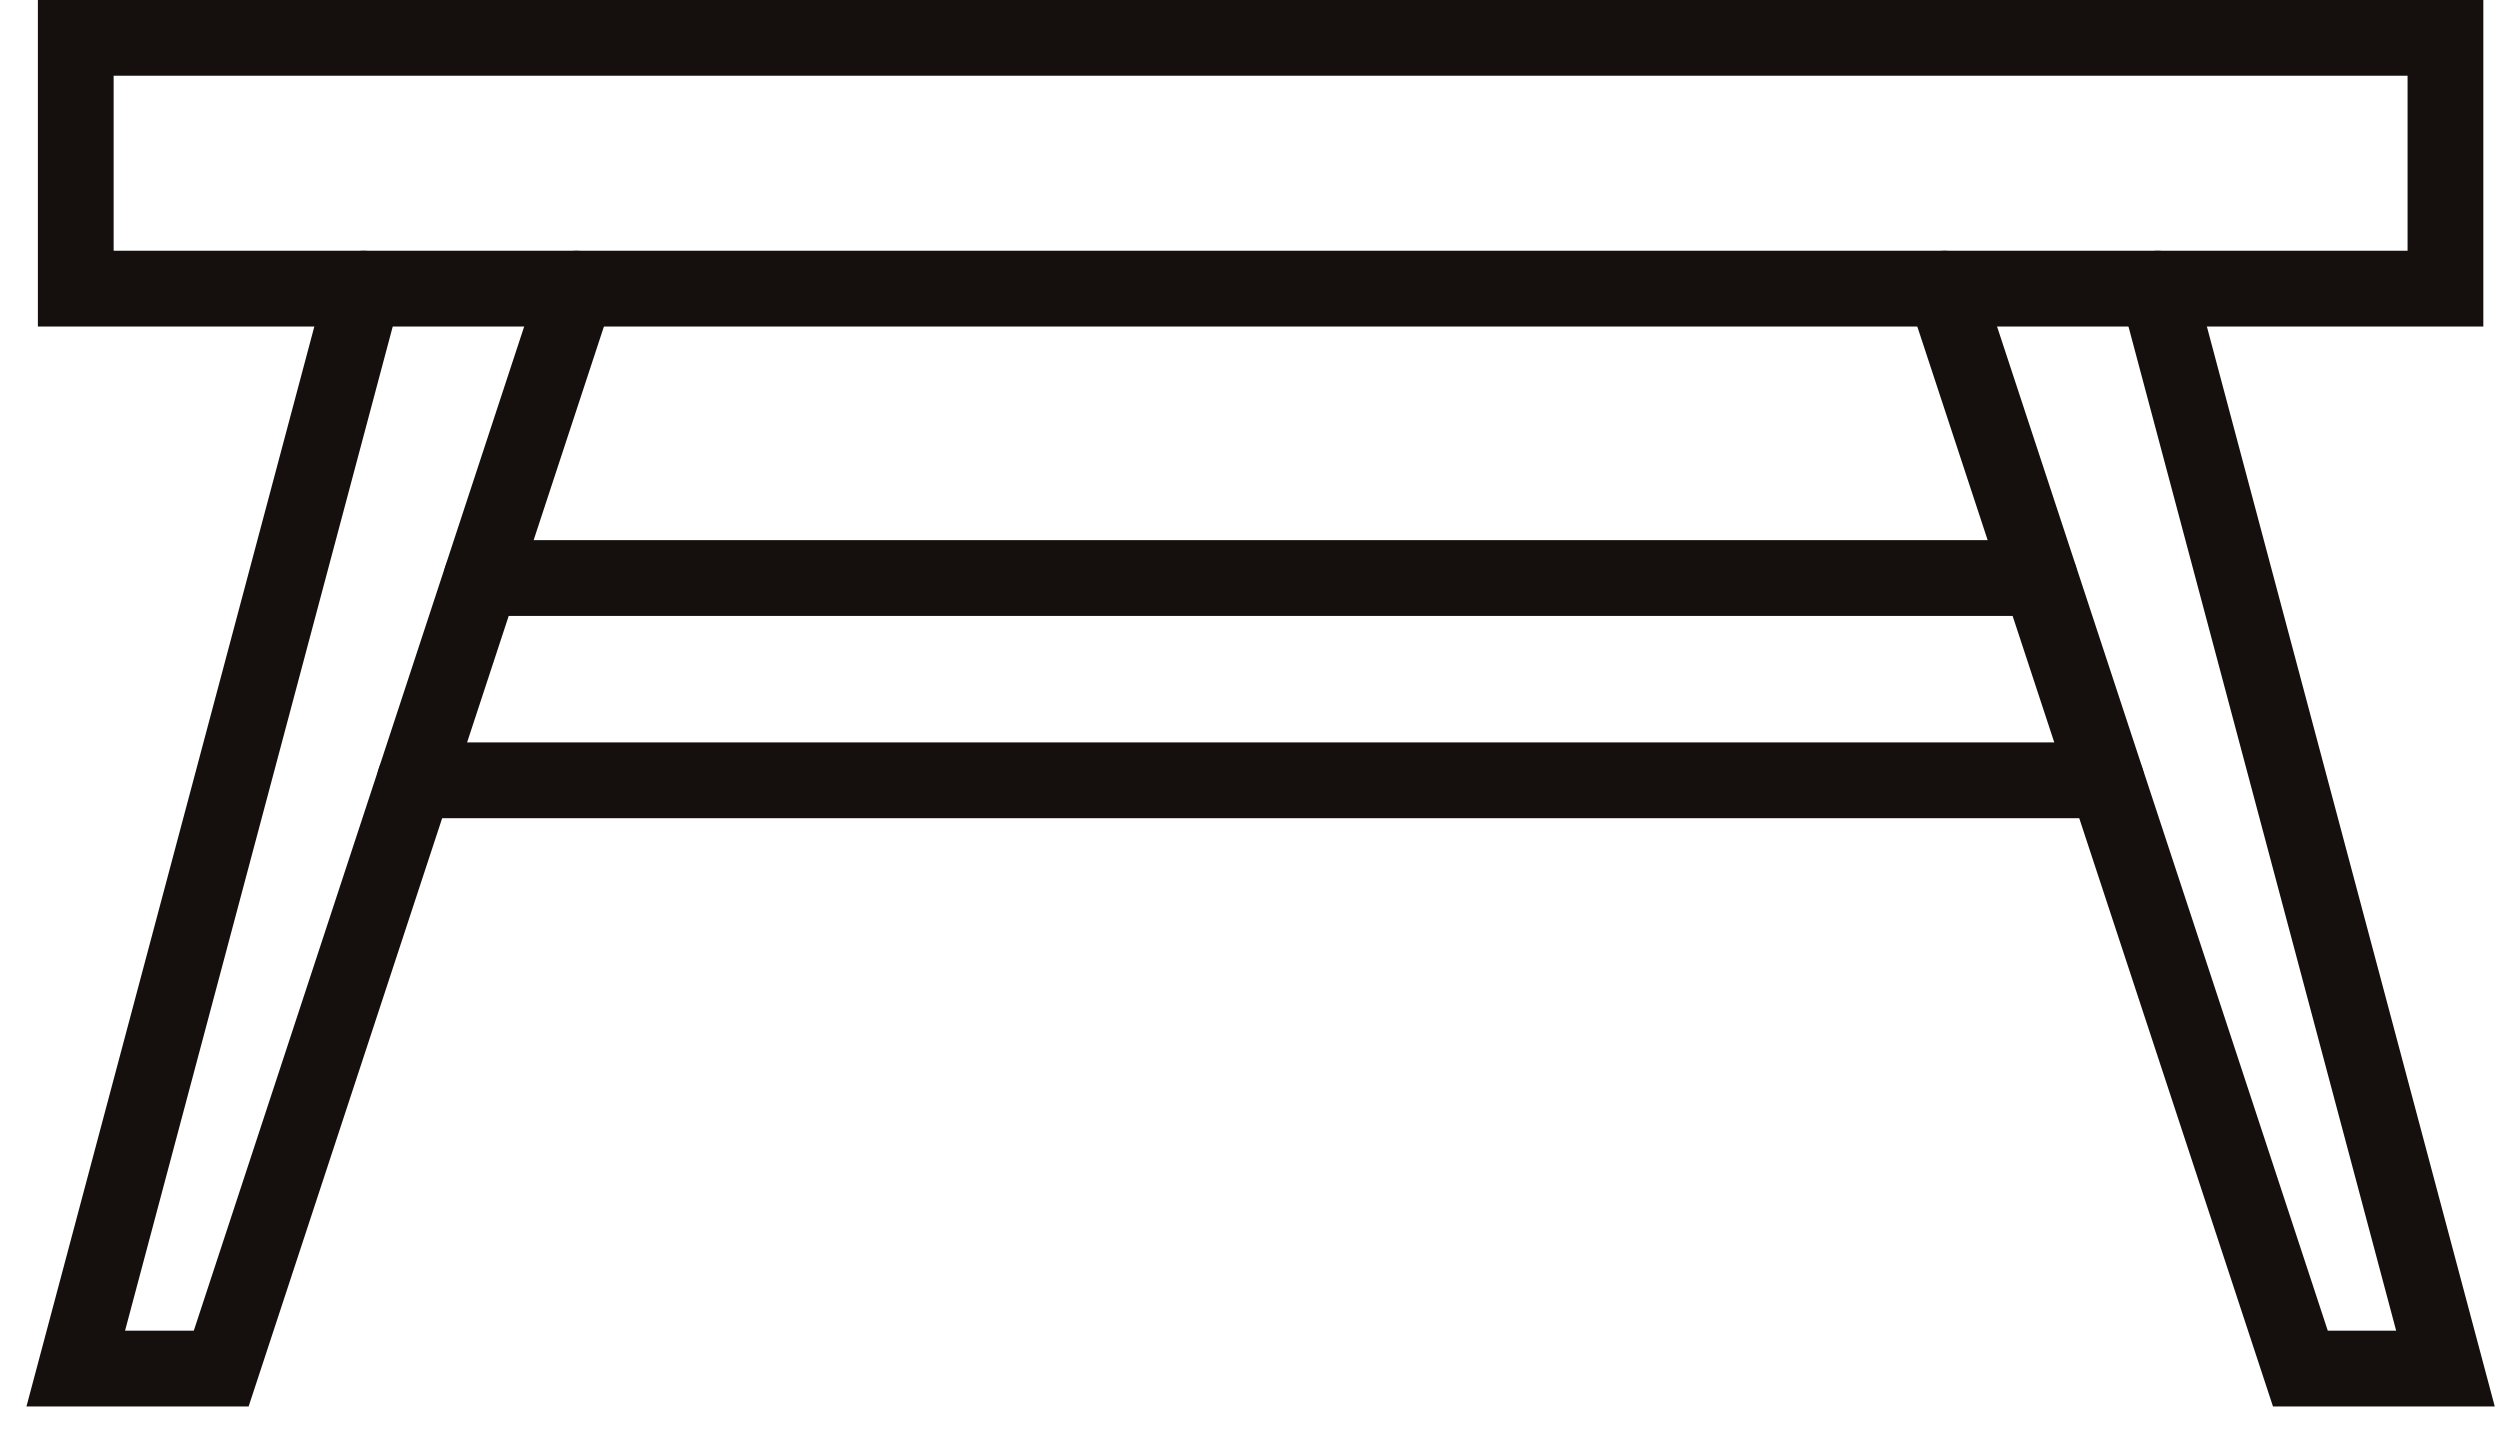 <svg width="66" height="38" viewBox="0 0 66 38" fill="none" xmlns="http://www.w3.org/2000/svg">
<g id="Group 755">
<path id="Vector" d="M64.56 1H2V7.62H64.56V1Z" stroke="#15100E" stroke-width="2" stroke-miterlimit="10" stroke-linecap="round"/>
<path id="Vector_2" d="M12.71 15.26H53.85" stroke="#15100E" stroke-width="2" stroke-miterlimit="10" stroke-linecap="round"/>
<path id="Vector_3" d="M55.61 20.6H10.95" stroke="#15100E" stroke-width="2" stroke-miterlimit="10" stroke-linecap="round"/>
<path id="Vector_4" d="M51.34 7.62L60.73 36.13H64.56L56.96 7.62" stroke="#15100E" stroke-width="2" stroke-miterlimit="10" stroke-linecap="round"/>
<path id="Vector_5" d="M15.22 7.62L5.84 36.13H2L9.6 7.62" stroke="#15100E" stroke-width="2" stroke-miterlimit="10" stroke-linecap="round"/>
</g>
</svg>
